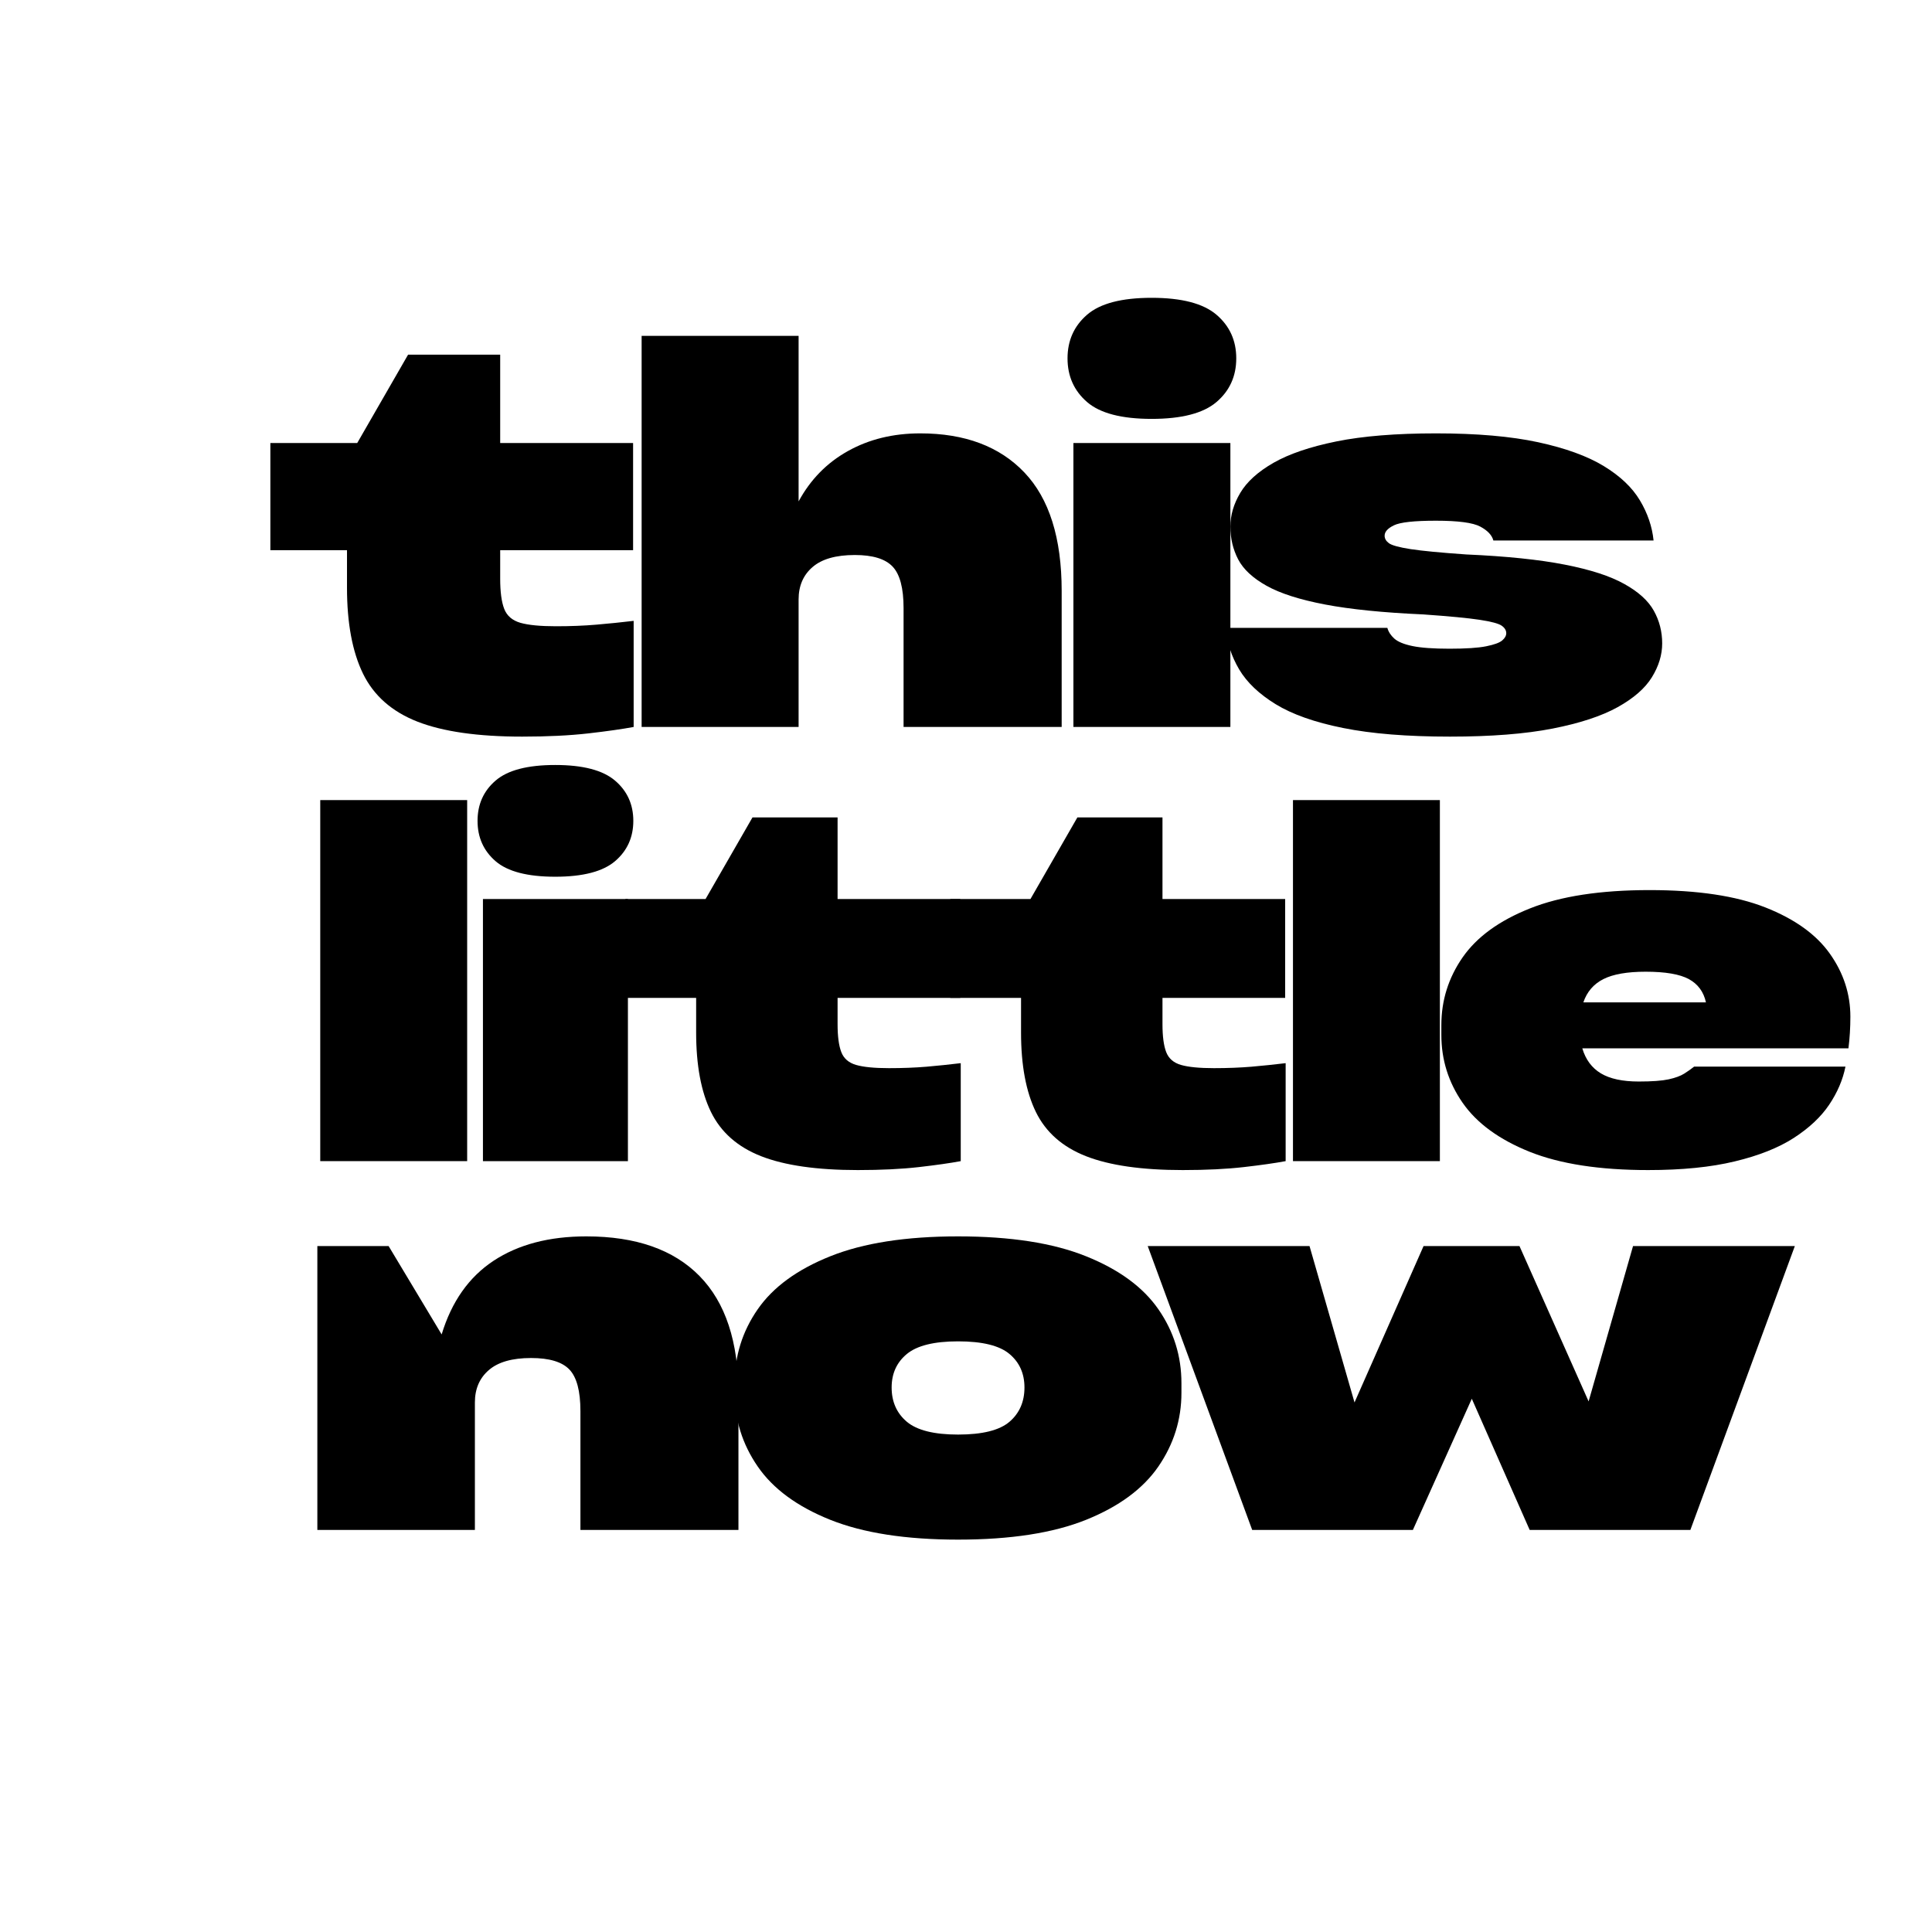 <svg version="1.2" preserveAspectRatio="xMidYMid meet" height="500" viewBox="0 0 375 375" zoomAndPan="magnify" width="500" xmlns:xlink="http://www.w3.org/1999/xlink" xmlns="http://www.w3.org/2000/svg"><g id="458feea745"><path d="M 62.16 155.297 L 90.676 155.297 L 90.676 225.375 L 62.16 225.375 Z M 62.16 155.297" style="stroke:none;fill-rule:nonzero;fill:#000000;fill-opacity:1;"></path><path d="M 122.926 159.328 C 122.926 156.133 121.742 153.527 119.379 151.516 C 117.012 149.496 113.145 148.484 107.77 148.484 C 102.383 148.484 98.523 149.496 96.191 151.516 C 93.855 153.527 92.691 156.133 92.691 159.328 C 92.691 162.527 93.855 165.137 96.191 167.156 C 98.523 169.168 102.383 170.172 107.77 170.172 C 113.145 170.172 117.012 169.168 119.379 167.156 C 121.742 165.137 122.926 162.527 122.926 159.328 Z M 121.879 225.375 L 93.738 225.375 L 93.738 174.5 L 121.879 174.5 Z M 121.879 225.375" style="stroke:none;fill-rule:nonzero;fill:#000000;fill-opacity:1;"></path><path d="M 186.387 174.5 L 186.387 193.688 L 162.574 193.688 L 162.574 198.781 C 162.574 201.148 162.812 202.953 163.293 204.203 C 163.77 205.453 164.73 206.289 166.168 206.703 C 167.613 207.121 169.746 207.328 172.559 207.328 C 175.184 207.328 177.613 207.234 179.855 207.047 C 182.094 206.852 184.301 206.621 186.48 206.359 L 186.48 225.375 C 184.426 225.758 181.719 226.145 178.355 226.531 C 175 226.914 171.051 227.109 166.512 227.109 C 158.574 227.109 152.316 226.211 147.746 224.422 C 143.172 222.633 139.922 219.766 137.996 215.828 C 136.078 211.891 135.121 206.758 135.121 200.422 L 135.121 193.688 L 121.387 193.688 L 121.387 174.5 L 136.949 174.5 L 146.059 158.656 L 162.574 158.656 L 162.574 174.5 Z M 186.387 174.5" style="stroke:none;fill-rule:nonzero;fill:#000000;fill-opacity:1;"></path><path d="M 249.449 174.5 L 249.449 193.688 L 225.637 193.688 L 225.637 198.781 C 225.637 201.148 225.875 202.953 226.355 204.203 C 226.832 205.453 227.793 206.289 229.23 206.703 C 230.676 207.121 232.809 207.328 235.621 207.328 C 238.246 207.328 240.676 207.234 242.918 207.047 C 245.156 206.852 247.363 206.621 249.543 206.359 L 249.543 225.375 C 247.488 225.758 244.781 226.145 241.418 226.531 C 238.062 226.914 234.113 227.109 229.574 227.109 C 221.637 227.109 215.379 226.211 210.809 224.422 C 206.234 222.633 202.984 219.766 201.059 215.828 C 199.141 211.891 198.184 206.758 198.184 200.422 L 198.184 193.688 L 184.449 193.688 L 184.449 174.5 L 200.012 174.5 L 209.121 158.656 L 225.637 158.656 L 225.637 174.5 Z M 249.449 174.5" style="stroke:none;fill-rule:nonzero;fill:#000000;fill-opacity:1;"></path><path d="M 250.965 155.297 L 279.48 155.297 L 279.48 225.375 L 250.965 225.375 Z M 250.965 155.297" style="stroke:none;fill-rule:nonzero;fill:#000000;fill-opacity:1;"></path><path d="M 359.156 197.344 C 359.156 199.461 359.031 201.508 358.781 203.484 L 307.125 203.484 C 307.77 205.664 308.973 207.281 310.734 208.344 C 312.492 209.398 314.941 209.922 318.078 209.922 C 320.641 209.922 322.57 209.781 323.875 209.5 C 325.188 209.211 326.195 208.84 326.906 208.391 C 327.613 207.945 328.254 207.492 328.828 207.031 L 358.203 207.031 C 357.691 209.594 356.633 212.062 355.031 214.438 C 353.438 216.805 351.148 218.949 348.172 220.875 C 345.191 222.793 341.379 224.309 336.734 225.422 C 332.098 226.547 326.488 227.109 319.906 227.109 C 310.488 227.109 302.82 225.926 296.906 223.562 C 290.988 221.188 286.648 218.016 283.891 214.047 C 281.141 210.078 279.766 205.695 279.766 200.891 L 279.766 198.969 C 279.766 194.18 281.141 189.797 283.891 185.828 C 286.648 181.859 291.004 178.695 296.953 176.328 C 302.898 173.953 310.645 172.766 320.188 172.766 C 329.469 172.766 336.953 173.887 342.641 176.125 C 348.336 178.367 352.516 181.359 355.172 185.109 C 357.828 188.852 359.156 192.93 359.156 197.344 Z M 319.422 188.609 C 315.836 188.609 313.098 189.09 311.203 190.047 C 309.316 191.008 308.023 192.512 307.328 194.562 L 331.125 194.562 C 330.676 192.512 329.57 191.008 327.812 190.047 C 326.051 189.09 323.254 188.609 319.422 188.609 Z M 319.422 188.609" style="stroke:none;fill-rule:nonzero;fill:#000000;fill-opacity:1;"></path><path d="M 122.883 85.992 L 122.883 106.789 L 97.086 106.789 L 97.086 112.305 C 97.086 114.867 97.344 116.828 97.867 118.18 C 98.387 119.523 99.43 120.426 100.992 120.883 C 102.555 121.332 104.859 121.555 107.914 121.555 C 110.746 121.555 113.375 121.453 115.805 121.242 C 118.23 121.035 120.625 120.789 122.992 120.508 L 122.992 141.102 C 120.773 141.516 117.84 141.934 114.195 142.352 C 110.559 142.766 106.277 142.977 101.352 142.977 C 92.758 142.977 85.98 142.008 81.023 140.07 C 76.062 138.125 72.543 135.02 70.461 130.758 C 68.387 126.5 67.352 120.938 67.352 114.07 L 67.352 106.789 L 52.477 106.789 L 52.477 85.992 L 69.336 85.992 L 79.211 68.836 L 97.086 68.836 L 97.086 85.992 Z M 122.883 85.992" style="stroke:none;fill-rule:nonzero;fill:#000000;fill-opacity:1;"></path><path d="M 178.617 84.117 C 187.281 84.117 194.023 86.648 198.836 91.711 C 203.656 96.773 206.07 104.438 206.07 114.695 L 206.07 141.102 L 175.383 141.102 L 175.383 118.023 C 175.383 114.141 174.668 111.453 173.242 109.961 C 171.824 108.473 169.387 107.727 165.93 107.727 C 162.25 107.727 159.512 108.508 157.711 110.07 C 155.906 111.625 155.008 113.719 155.008 116.352 L 155.008 141.102 L 124.539 141.102 L 124.539 65.195 L 155.008 65.195 L 155.008 97.32 C 157.297 93.094 160.484 89.836 164.57 87.555 C 168.664 85.266 173.344 84.117 178.617 84.117 Z M 178.617 84.117" style="stroke:none;fill-rule:nonzero;fill:#000000;fill-opacity:1;"></path><path d="M 239.957 69.555 C 239.957 66.098 238.676 63.273 236.113 61.086 C 233.551 58.898 229.355 57.805 223.535 57.805 C 217.711 57.805 213.535 58.898 211.004 61.086 C 208.473 63.273 207.207 66.098 207.207 69.555 C 207.207 73.023 208.473 75.852 211.004 78.039 C 213.535 80.219 217.711 81.305 223.535 81.305 C 229.355 81.305 233.551 80.219 236.113 78.039 C 238.676 75.852 239.957 73.023 239.957 69.555 Z M 238.816 141.102 L 208.348 141.102 L 208.348 85.992 L 238.816 85.992 Z M 238.816 141.102" style="stroke:none;fill-rule:nonzero;fill:#000000;fill-opacity:1;"></path><path d="M 237.879 121.867 L 269.285 121.867 C 269.492 122.629 269.941 123.32 270.629 123.945 C 271.324 124.57 272.504 125.055 274.16 125.398 C 275.824 125.742 278.223 125.914 281.348 125.914 C 284.535 125.914 286.902 125.758 288.457 125.445 C 290.02 125.133 291.059 124.754 291.582 124.305 C 292.102 123.859 292.363 123.391 292.363 122.898 C 292.363 122.348 292.066 121.863 291.473 121.445 C 290.887 121.031 289.465 120.648 287.207 120.305 C 284.957 119.961 281.305 119.613 276.254 119.258 C 268.48 118.914 262.133 118.273 257.207 117.336 C 252.289 116.398 248.496 115.188 245.832 113.695 C 243.164 112.207 241.324 110.492 240.316 108.555 C 239.316 106.617 238.816 104.504 238.816 102.211 C 238.816 99.992 239.457 97.812 240.738 95.664 C 242.02 93.508 244.164 91.566 247.176 89.836 C 250.195 88.109 254.27 86.723 259.395 85.68 C 264.527 84.641 270.977 84.117 278.738 84.117 C 286.645 84.117 293.246 84.691 298.551 85.836 C 303.852 86.984 308.098 88.523 311.285 90.461 C 314.473 92.398 316.809 94.617 318.301 97.117 C 319.801 99.617 320.684 102.219 320.957 104.914 L 289.863 104.914 C 289.59 103.875 288.742 102.973 287.316 102.211 C 285.898 101.453 283.039 101.07 278.738 101.07 C 274.508 101.07 271.785 101.367 270.566 101.961 C 269.355 102.547 268.754 103.219 268.754 103.977 C 268.754 104.531 269.027 105.016 269.582 105.43 C 270.145 105.848 271.551 106.234 273.801 106.586 C 276.051 106.93 279.637 107.273 284.566 107.617 C 292.398 107.961 298.793 108.625 303.754 109.602 C 308.711 110.57 312.555 111.82 315.285 113.352 C 318.023 114.875 319.93 116.602 321.004 118.539 C 322.086 120.477 322.629 122.594 322.629 124.883 C 322.629 127.102 321.965 129.285 320.645 131.43 C 319.332 133.578 317.113 135.52 313.988 137.258 C 310.871 138.988 306.664 140.375 301.363 141.414 C 296.059 142.453 289.418 142.977 281.441 142.977 C 273.129 142.977 266.215 142.418 260.707 141.305 C 255.195 140.203 250.824 138.66 247.598 136.68 C 244.379 134.703 242.02 132.453 240.52 129.93 C 239.027 127.398 238.148 124.711 237.879 121.867 Z M 237.879 121.867" style="stroke:none;fill-rule:nonzero;fill:#000000;fill-opacity:1;"></path><path d="M 113.801 239.98 C 123.434 239.98 130.762 242.551 135.785 247.684 C 140.816 252.809 143.332 260.434 143.332 270.559 L 143.332 296.965 L 112.66 296.965 L 112.66 273.887 C 112.66 270.004 111.945 267.316 110.52 265.824 C 109.102 264.336 106.621 263.59 103.082 263.59 C 99.414 263.59 96.68 264.371 94.879 265.934 C 93.074 267.488 92.176 269.582 92.176 272.215 L 92.176 296.965 L 61.598 296.965 L 61.598 241.855 L 75.426 241.855 L 85.723 259.012 C 87.66 252.637 91.02 247.871 95.801 244.715 C 100.59 241.559 106.59 239.98 113.801 239.98 Z M 113.801 239.98" style="stroke:none;fill-rule:nonzero;fill:#000000;fill-opacity:1;"></path><path d="M 185.957 298.84 C 175.84 298.84 167.574 297.559 161.16 294.996 C 154.742 292.426 150.043 288.973 147.066 284.637 C 144.086 280.305 142.598 275.539 142.598 270.34 L 142.598 268.48 C 142.598 263.211 144.086 258.43 147.066 254.137 C 150.043 249.836 154.742 246.402 161.16 243.84 C 167.574 241.27 175.84 239.98 185.957 239.98 C 196.145 239.98 204.426 241.27 210.801 243.84 C 217.184 246.402 221.867 249.836 224.848 254.137 C 227.824 258.43 229.316 263.211 229.316 268.48 L 229.316 270.34 C 229.316 275.539 227.824 280.305 224.848 284.637 C 221.867 288.973 217.184 292.426 210.801 294.996 C 204.426 297.559 196.145 298.84 185.957 298.84 Z M 185.957 278.449 C 190.676 278.449 194.004 277.621 195.941 275.965 C 197.879 274.301 198.848 272.082 198.848 269.309 C 198.848 266.602 197.879 264.434 195.941 262.809 C 194.004 261.176 190.676 260.355 185.957 260.355 C 181.309 260.355 177.996 261.176 176.02 262.809 C 174.051 264.434 173.066 266.602 173.066 269.309 C 173.066 272.082 174.051 274.301 176.02 275.965 C 177.996 277.621 181.309 278.449 185.957 278.449 Z M 185.957 278.449" style="stroke:none;fill-rule:nonzero;fill:#000000;fill-opacity:1;"></path><path d="M 308.348 272.012 L 316.973 241.855 L 348.379 241.855 L 328.098 296.965 L 296.91 296.965 L 285.676 271.496 L 274.238 296.965 L 243.051 296.965 L 222.77 241.855 L 254.176 241.855 L 262.91 272.215 L 276.316 241.855 L 294.926 241.855 Z M 308.348 272.012" style="stroke:none;fill-rule:nonzero;fill:#000000;fill-opacity:1;"></path></g></svg>
